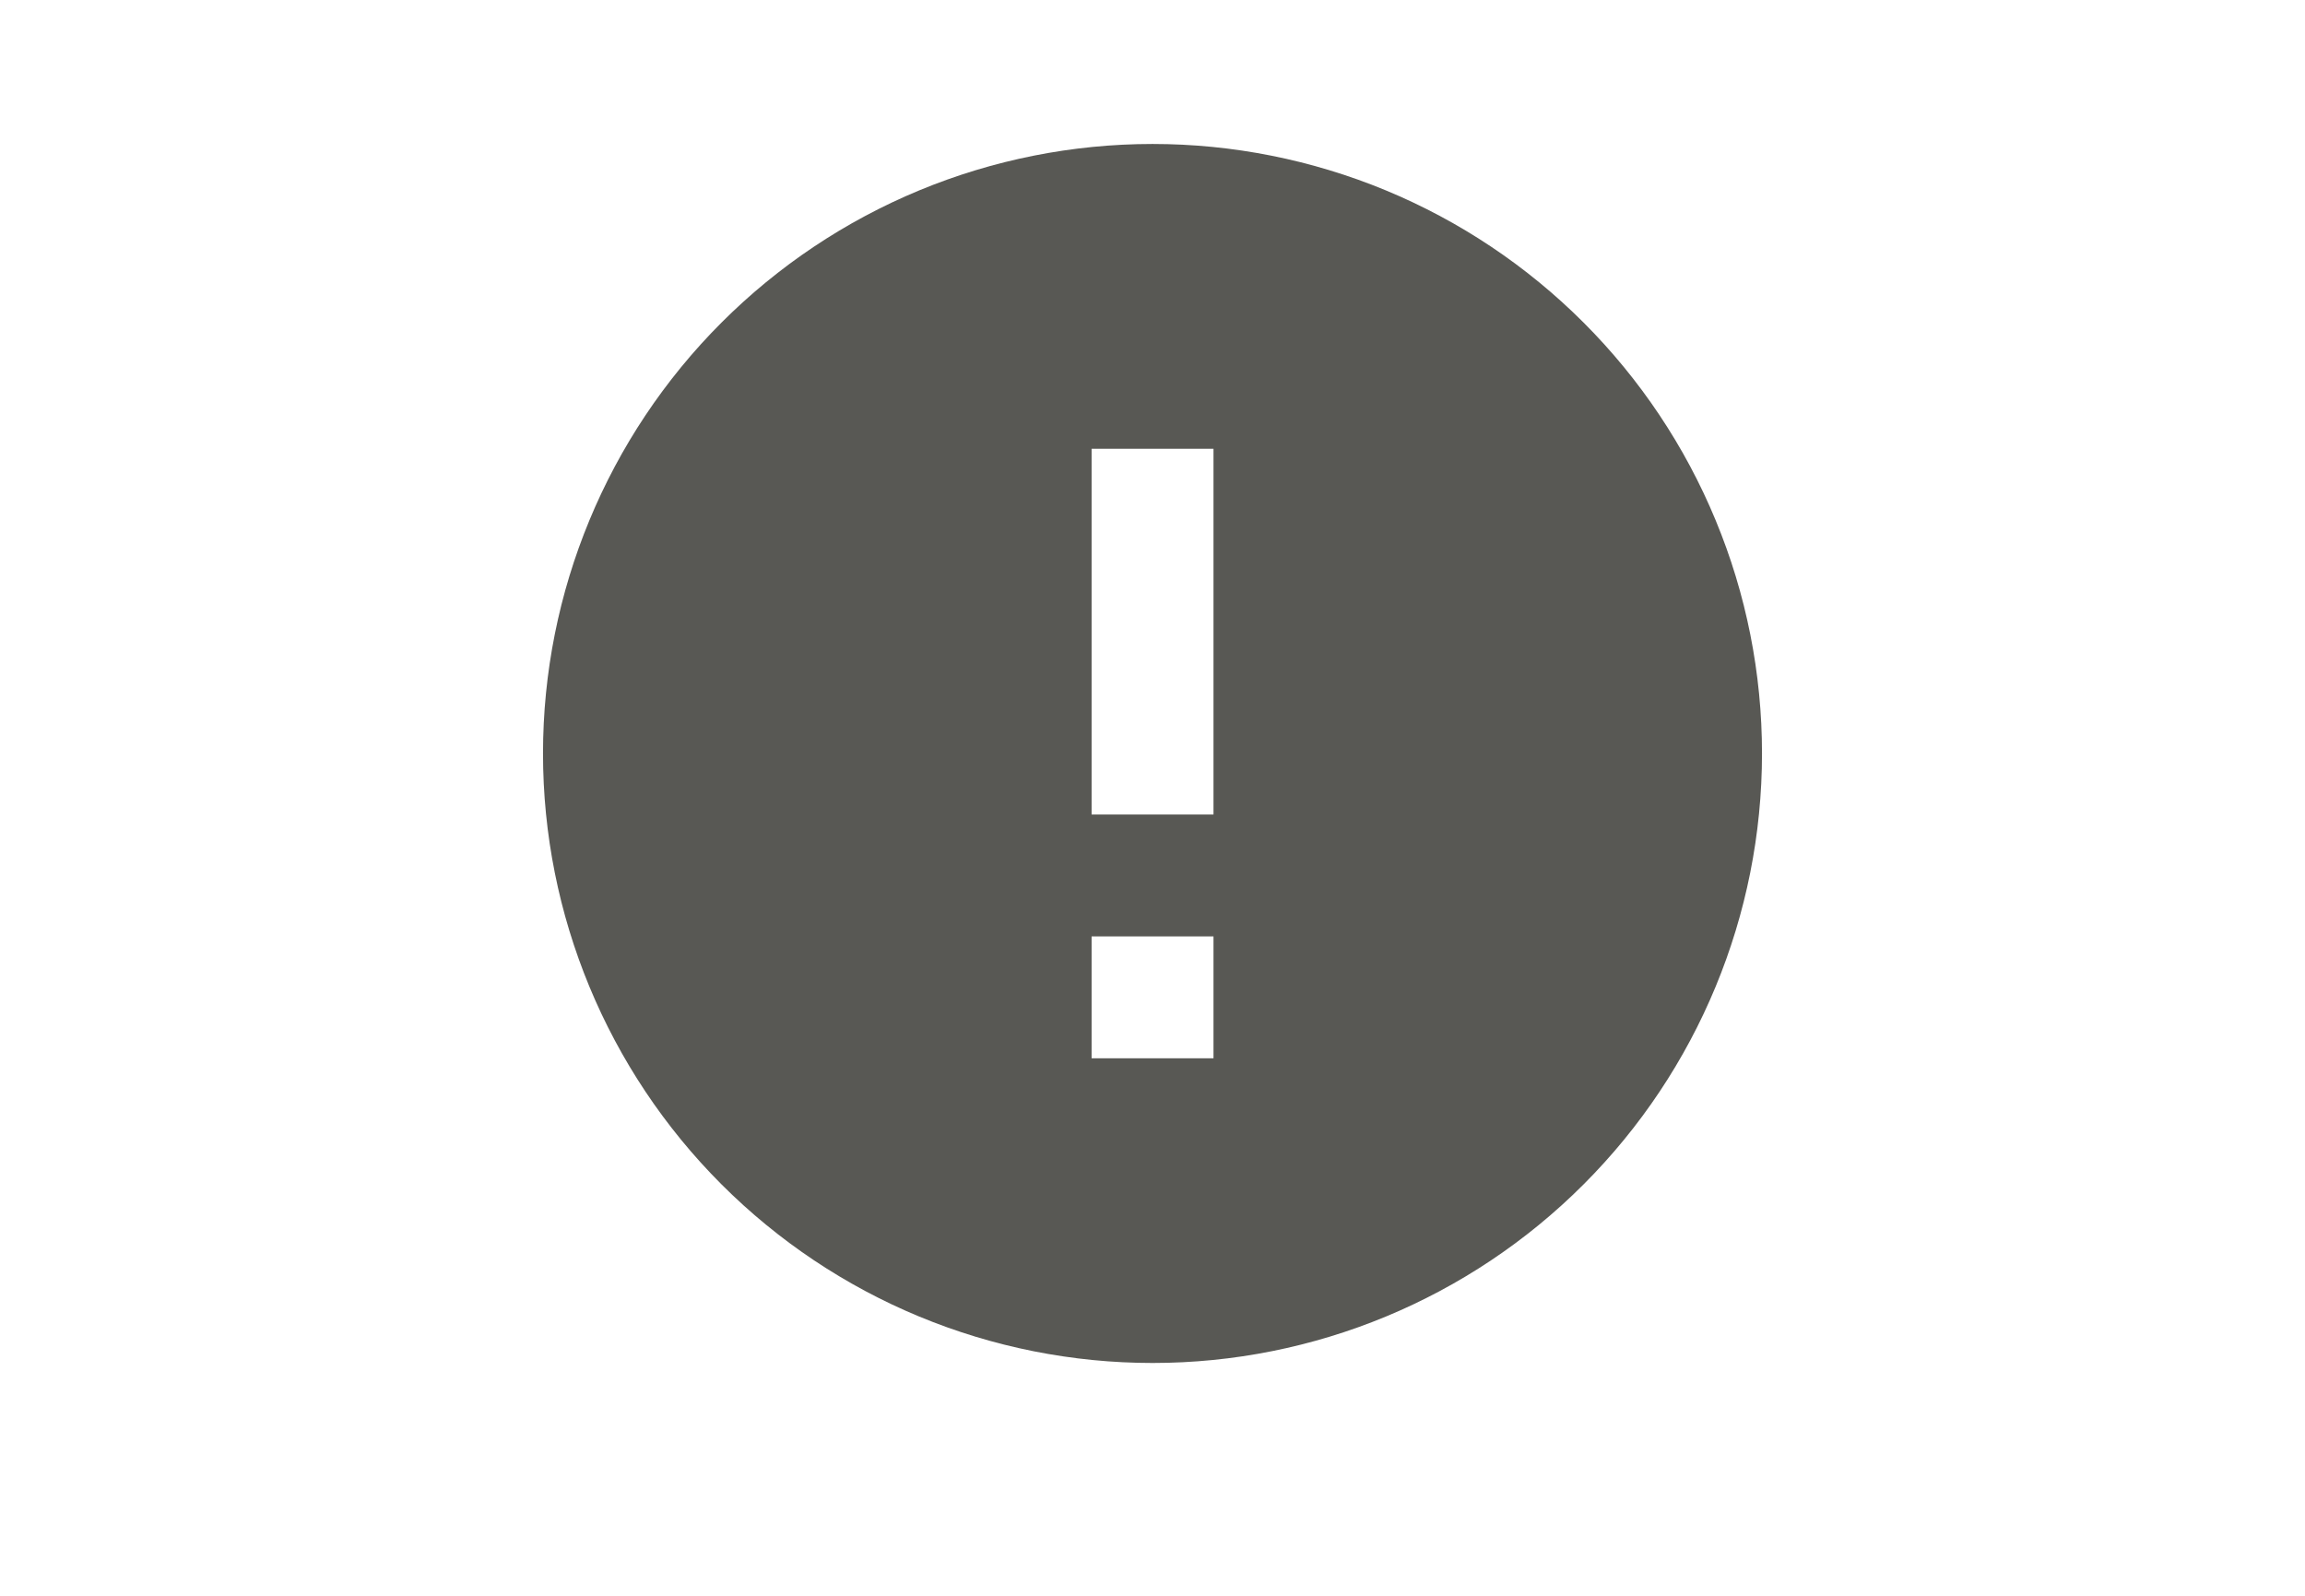 <svg width="26" height="18" viewBox="0 0 26 18" fill="none" xmlns="http://www.w3.org/2000/svg">
<path d="M13.688 9.187H12.313V5.062H13.688V9.187ZM13.688 11.937H12.313V10.562H13.688V11.937ZM13.001 1.624C12.098 1.624 11.204 1.802 10.37 2.147C9.535 2.493 8.778 2.999 8.139 3.638C6.85 4.927 6.125 6.676 6.125 8.499C6.125 10.322 6.85 12.071 8.139 13.36C8.778 13.999 9.535 14.505 10.37 14.851C11.204 15.196 12.098 15.374 13.001 15.374C14.824 15.374 16.573 14.65 17.862 13.36C19.151 12.071 19.875 10.322 19.875 8.499C19.875 7.596 19.698 6.702 19.352 5.868C19.007 5.034 18.5 4.276 17.862 3.638C17.223 2.999 16.466 2.493 15.631 2.147C14.797 1.802 13.903 1.624 13.001 1.624Z" fill="#585854"/>
</svg>
